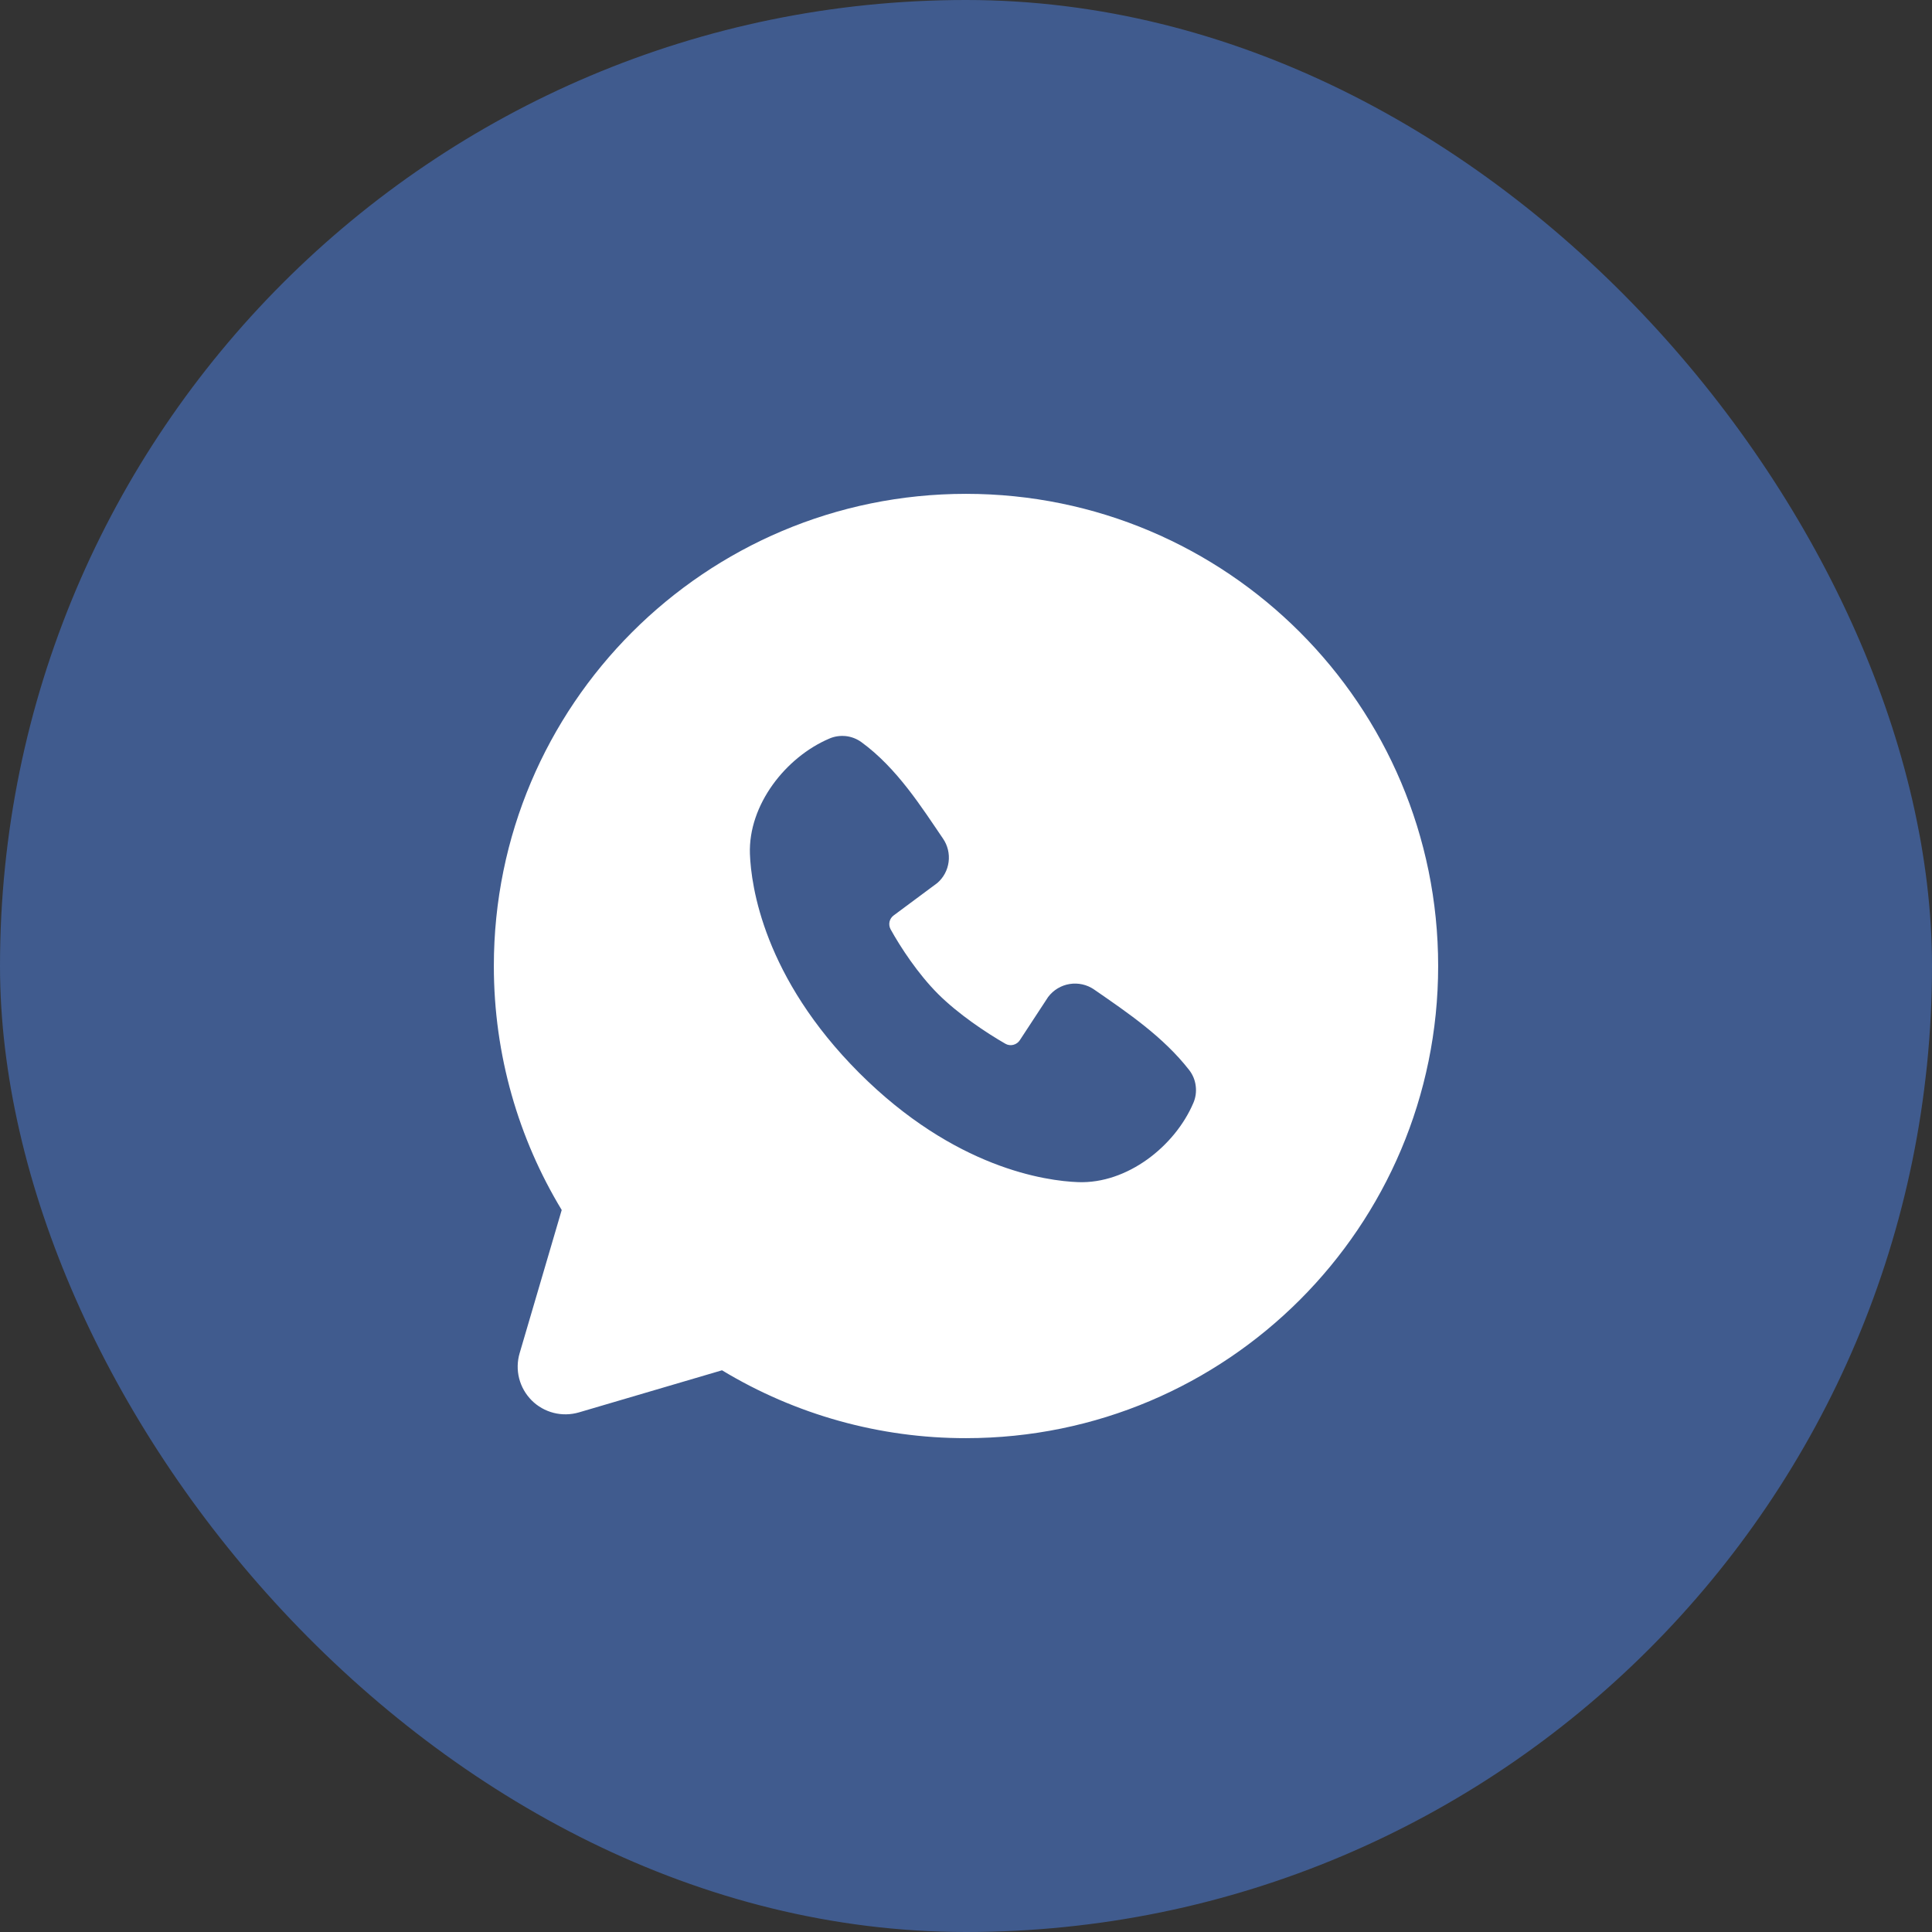 <?xml version="1.0" encoding="UTF-8"?> <svg xmlns="http://www.w3.org/2000/svg" width="31" height="31" viewBox="0 0 31 31" fill="none"><rect x="0" y="0" width="31" height="31" fill="#333333" stroke="none"/><rect width="31" height="31" rx="15.5" fill="#405B8E"></rect><path fill-rule="evenodd" clip-rule="evenodd" d="M15.5 7.924C11.316 7.924 7.924 11.316 7.924 15.5C7.924 16.932 8.322 18.273 9.013 19.415L8.338 21.712C8.299 21.844 8.296 21.984 8.33 22.117C8.364 22.251 8.434 22.372 8.531 22.47C8.628 22.567 8.75 22.636 8.883 22.67C9.016 22.704 9.156 22.701 9.288 22.663L11.585 21.987C12.766 22.701 14.12 23.078 15.5 23.076C19.684 23.076 23.076 19.684 23.076 15.5C23.076 11.316 19.684 7.924 15.5 7.924ZM13.786 17.215C15.319 18.747 16.782 18.949 17.299 18.968C18.084 18.997 18.849 18.396 19.147 17.7C19.185 17.614 19.198 17.518 19.186 17.425C19.175 17.331 19.138 17.242 19.08 17.168C18.665 16.637 18.104 16.256 17.555 15.877C17.441 15.798 17.3 15.767 17.163 15.789C17.025 15.811 16.902 15.886 16.818 15.997L16.364 16.69C16.34 16.728 16.302 16.754 16.259 16.765C16.217 16.776 16.171 16.77 16.133 16.748C15.824 16.571 15.375 16.271 15.052 15.949C14.729 15.626 14.448 15.197 14.289 14.909C14.27 14.872 14.264 14.829 14.273 14.789C14.283 14.748 14.306 14.713 14.34 14.688L15.04 14.168C15.14 14.082 15.204 13.961 15.221 13.83C15.238 13.698 15.206 13.565 15.131 13.456C14.792 12.959 14.396 12.327 13.823 11.909C13.749 11.855 13.662 11.821 13.571 11.811C13.48 11.802 13.388 11.815 13.305 11.852C12.607 12.15 12.005 12.915 12.033 13.703C12.052 14.219 12.255 15.682 13.786 17.215Z" fill="white"></path></svg> 